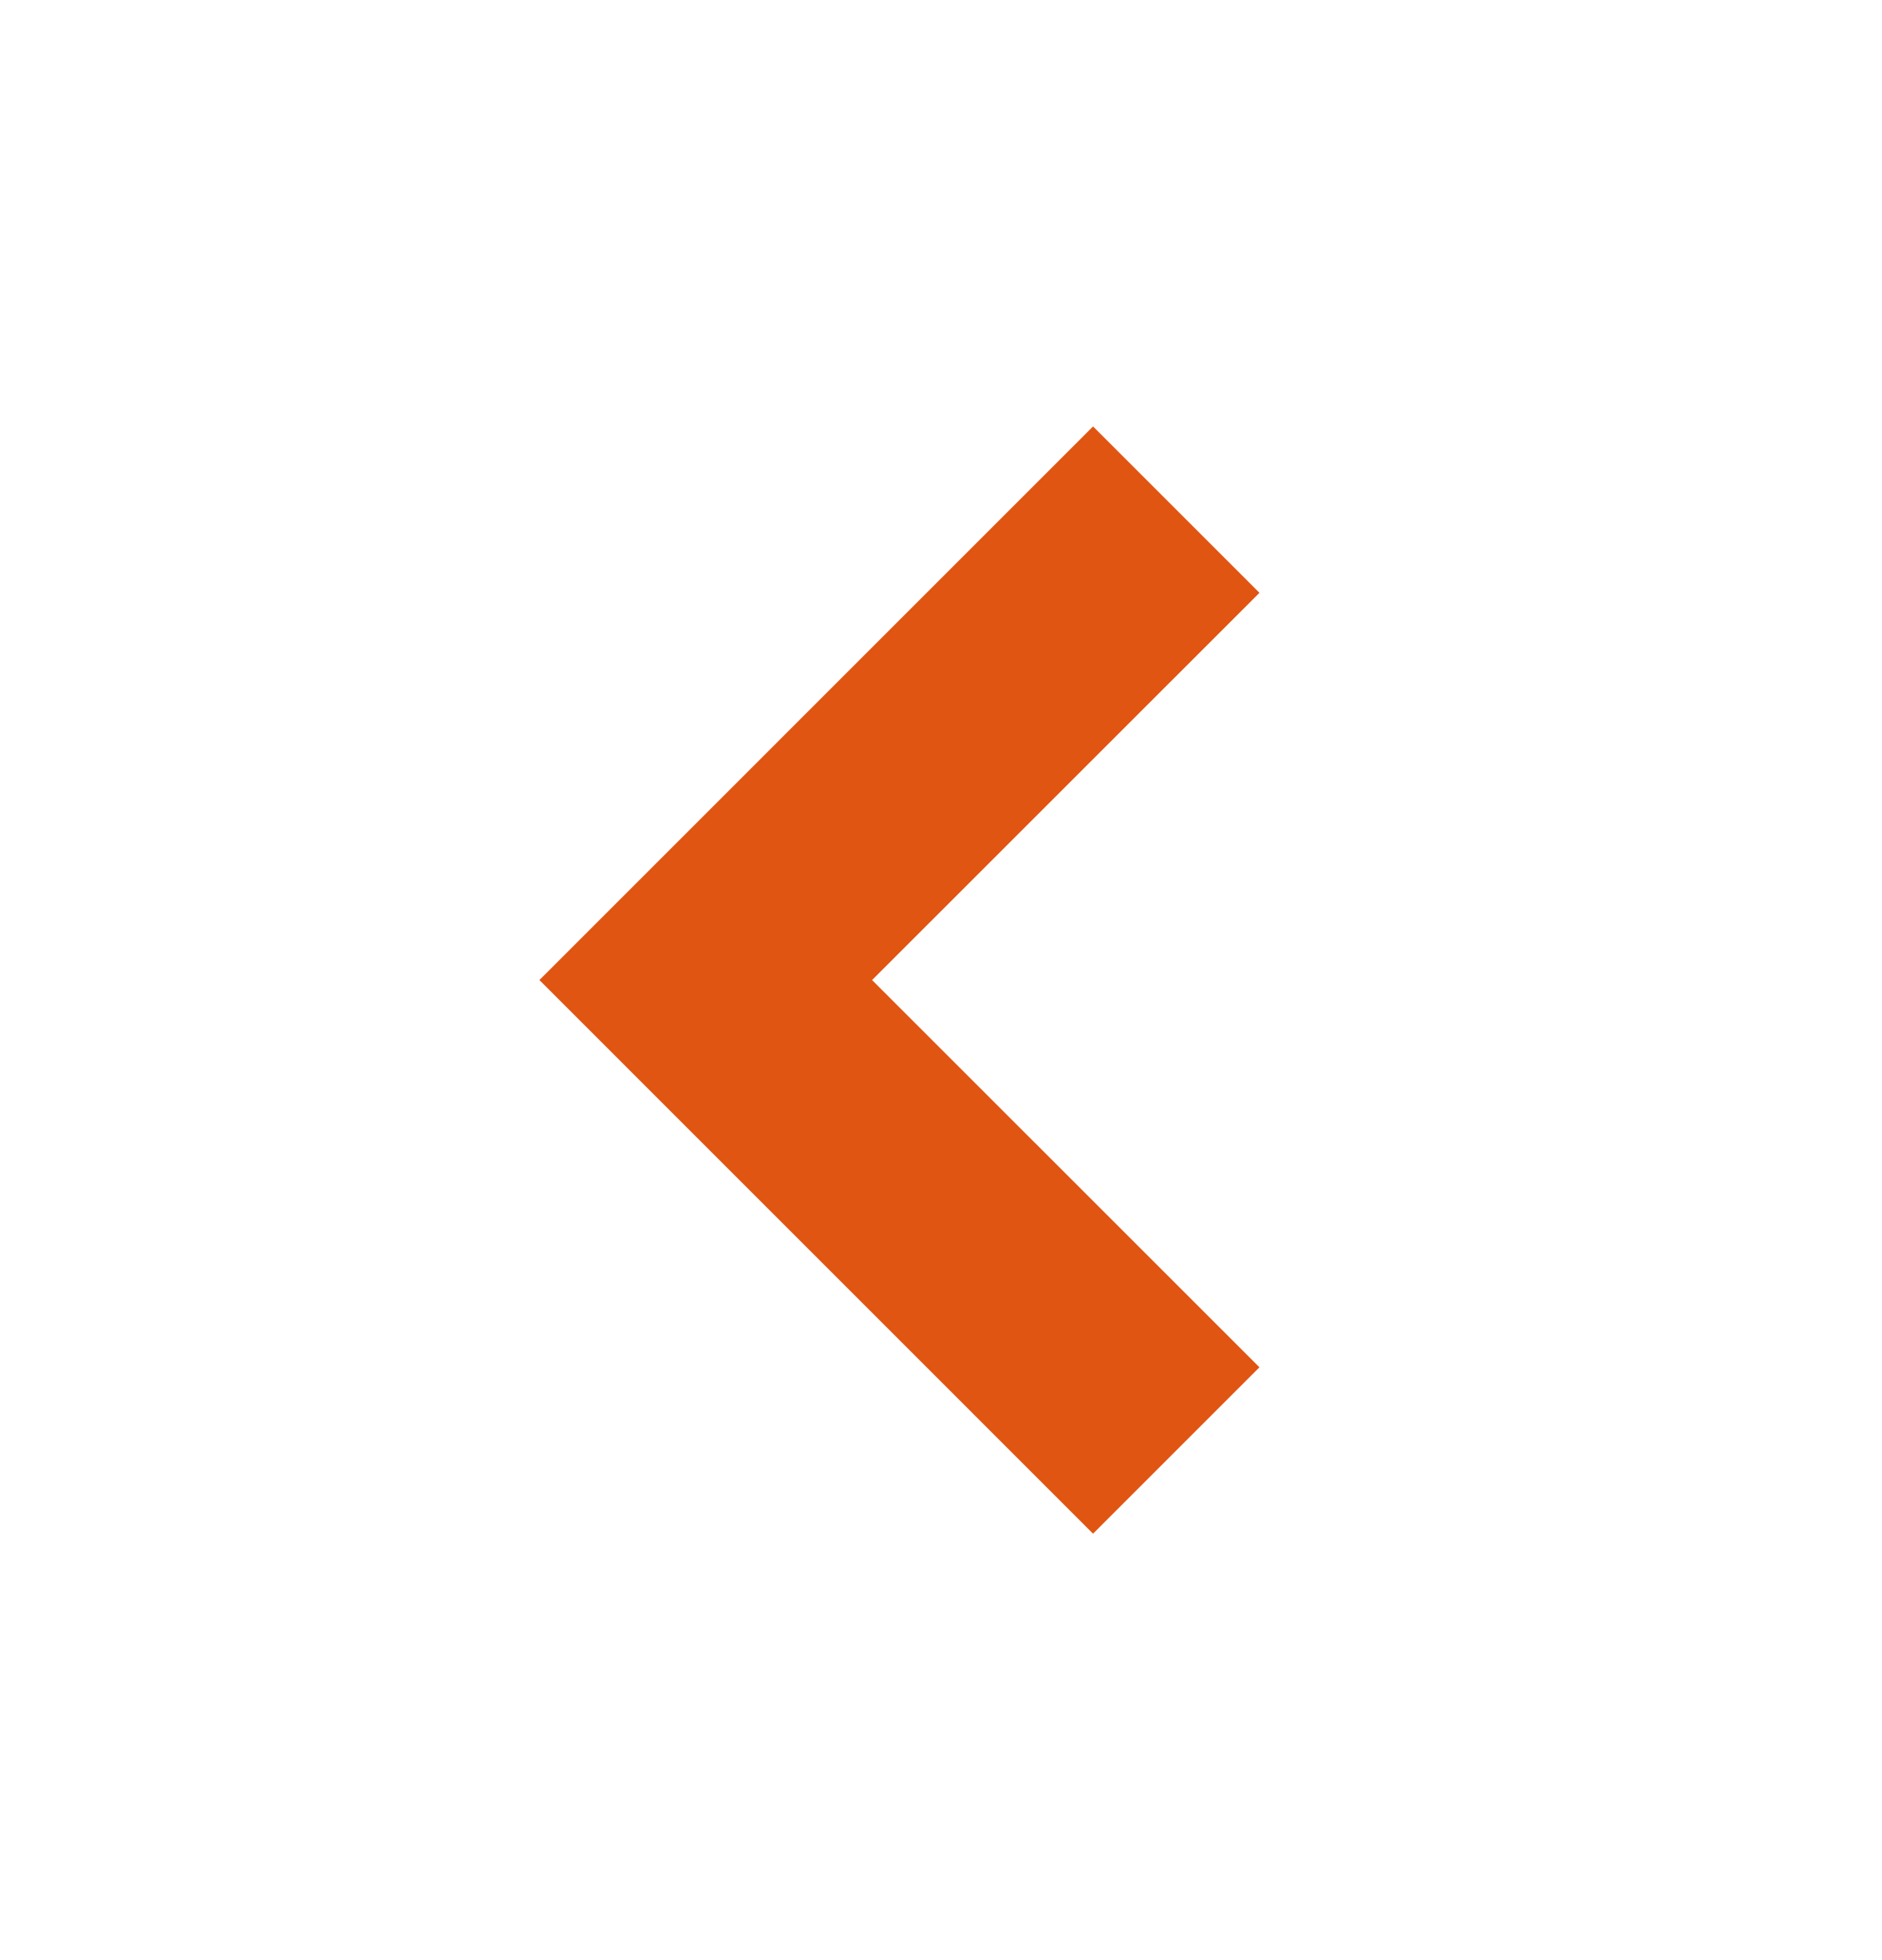 <svg width="24" height="25" viewBox="0 0 24 25" fill="none" xmlns="http://www.w3.org/2000/svg">
<path d="M13.939 5.439L6.879 12.5L13.939 19.561L16.061 17.439L11.121 12.5L16.061 7.561L13.939 5.439Z" fill="#E05511"/>
</svg>
